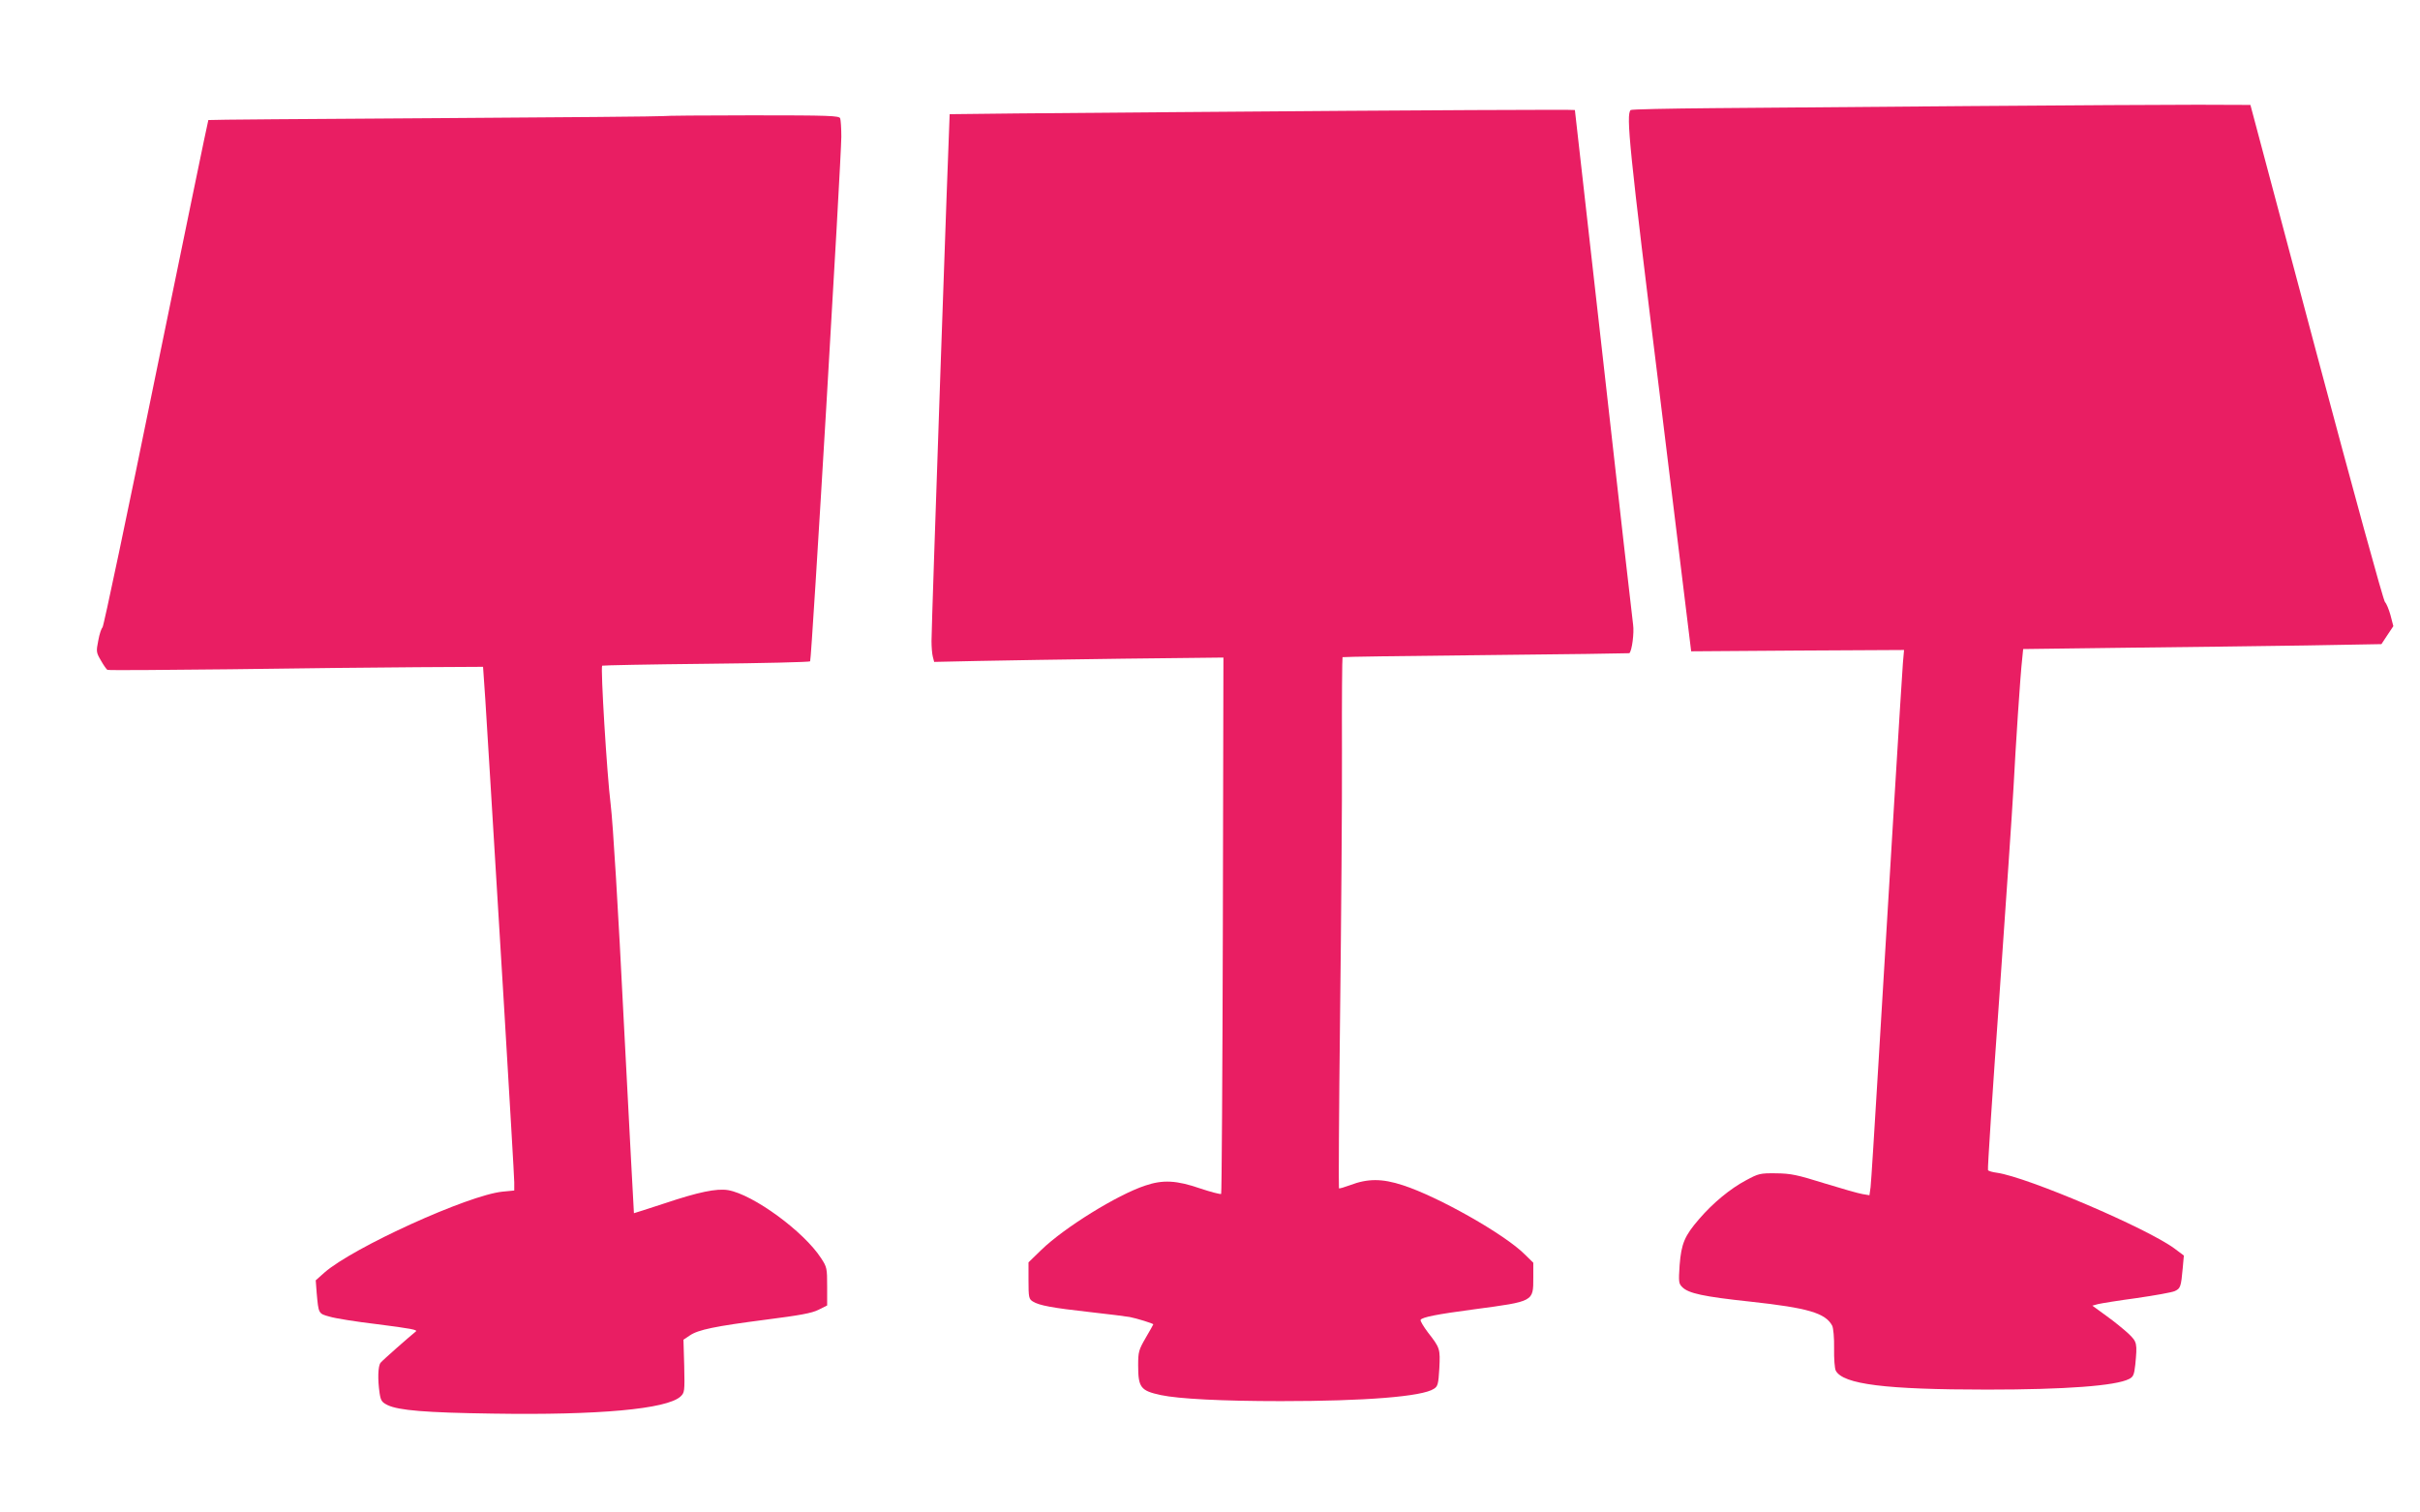 <?xml version="1.0" standalone="no"?>
<!DOCTYPE svg PUBLIC "-//W3C//DTD SVG 20010904//EN"
 "http://www.w3.org/TR/2001/REC-SVG-20010904/DTD/svg10.dtd">
<svg version="1.0" xmlns="http://www.w3.org/2000/svg"
 width="1280pt" height="800pt" viewBox="0 0 1280 800"
 preserveAspectRatio="xMidYMid meet">
<g transform="translate(0,800) scale(0.1,-0.1)"
fill="#e91e63" stroke="none">
<path d="M10420 7439 c-509 -4 -1119 -9 -1357 -11 -237 -2 -434 -6 -438 -10
-25 -25 -8 -196 153 -1498 l167 -1365 563 4 563 3 -6 -68 c-6 -74 -72 -1157
-130 -2129 -20 -330 -38 -620 -41 -644 l-6 -43 -36 6 c-20 3 -111 29 -202 57
-144 45 -177 52 -255 53 -86 1 -93 -1 -160 -37 -83 -44 -175 -120 -248 -205
-77 -89 -94 -130 -103 -243 -6 -90 -5 -98 14 -117 33 -33 110 -50 362 -77 303
-33 395 -60 431 -127 6 -12 11 -64 10 -119 -1 -55 3 -108 9 -119 39 -72 262
-100 800 -100 415 0 681 20 751 56 22 11 27 21 33 75 11 114 10 121 -36 165
-24 22 -76 65 -117 94 l-74 54 29 8 c16 4 108 19 205 32 96 14 187 30 202 37
30 14 33 22 42 121 l6 67 -48 36 c-143 107 -779 379 -941 402 -23 3 -45 9 -47
14 -3 4 24 416 60 916 35 499 69 998 75 1108 11 213 36 597 46 681 l5 51 552
7 c304 3 730 9 947 12 l396 7 31 47 32 48 -15 58 c-9 32 -22 63 -29 69 -8 5
-171 600 -363 1320 l-349 1310 -279 1 c-153 0 -695 -3 -1204 -7z"/>
<path d="M6230 7407 c-663 -5 -1206 -10 -1207 -11 -2 -2 -97 -2724 -96 -2787
0 -31 3 -68 7 -83 l7 -27 232 5 c128 3 472 8 765 12 l533 6 -3 -1415 c-2 -779
-6 -1418 -9 -1422 -4 -3 -54 10 -111 29 -125 43 -197 47 -291 15 -148 -49
-427 -222 -548 -339 l-69 -67 0 -96 c0 -89 2 -98 23 -111 33 -21 104 -34 302
-56 99 -11 194 -23 210 -26 36 -7 125 -34 125 -39 0 -1 -18 -34 -40 -71 -37
-64 -40 -74 -40 -146 0 -117 13 -134 120 -157 94 -20 324 -32 635 -32 445 0
747 24 809 65 21 13 24 25 29 108 5 104 4 108 -60 190 -24 32 -42 62 -39 67 9
14 82 29 286 56 314 42 310 40 310 167 l0 79 -45 44 c-105 106 -459 306 -645
366 -110 36 -186 36 -280 0 -30 -11 -56 -19 -58 -16 -2 2 0 413 6 912 6 499
11 1130 10 1401 -1 271 1 494 3 496 2 2 344 7 759 11 415 4 756 9 758 10 14
12 26 108 20 150 -4 28 -75 651 -157 1385 -83 734 -151 1336 -151 1338 0 3
-753 0 -2100 -11z"/>
<path d="M3509 7386 c-2 -2 -544 -7 -1204 -11 -660 -4 -1201 -8 -1203 -10 -2
-2 -126 -605 -277 -1340 -150 -736 -277 -1340 -283 -1344 -5 -3 -16 -34 -22
-68 -12 -60 -11 -64 14 -107 14 -25 30 -47 34 -49 4 -3 295 -1 648 3 352 5
798 10 990 11 l349 2 12 -174 c6 -96 19 -300 28 -454 9 -154 41 -679 71 -1167
29 -488 54 -906 54 -931 l0 -44 -62 -6 c-181 -18 -790 -295 -942 -428 l-46
-41 5 -67 c10 -110 9 -109 68 -125 28 -9 141 -27 251 -40 180 -23 218 -30 205
-39 -27 -21 -177 -153 -186 -165 -14 -17 -16 -89 -5 -162 6 -39 12 -47 42 -62
59 -28 201 -40 556 -45 561 -9 920 24 993 90 22 21 23 26 20 162 l-4 139 33
22 c45 31 134 49 404 84 179 23 241 34 277 52 l46 23 0 100 c0 96 -1 103 -32
150 -91 141 -359 337 -492 360 -61 10 -157 -10 -336 -70 -88 -29 -161 -52
-162 -52 -1 1 -24 452 -53 1002 -30 605 -58 1063 -70 1160 -20 160 -54 724
-45 734 3 2 250 7 549 10 300 3 548 9 551 13 8 8 164 2643 165 2775 0 45 -3
88 -6 97 -5 14 -56 16 -468 16 -255 0 -465 -2 -467 -4z"/>
</g>
</svg>
